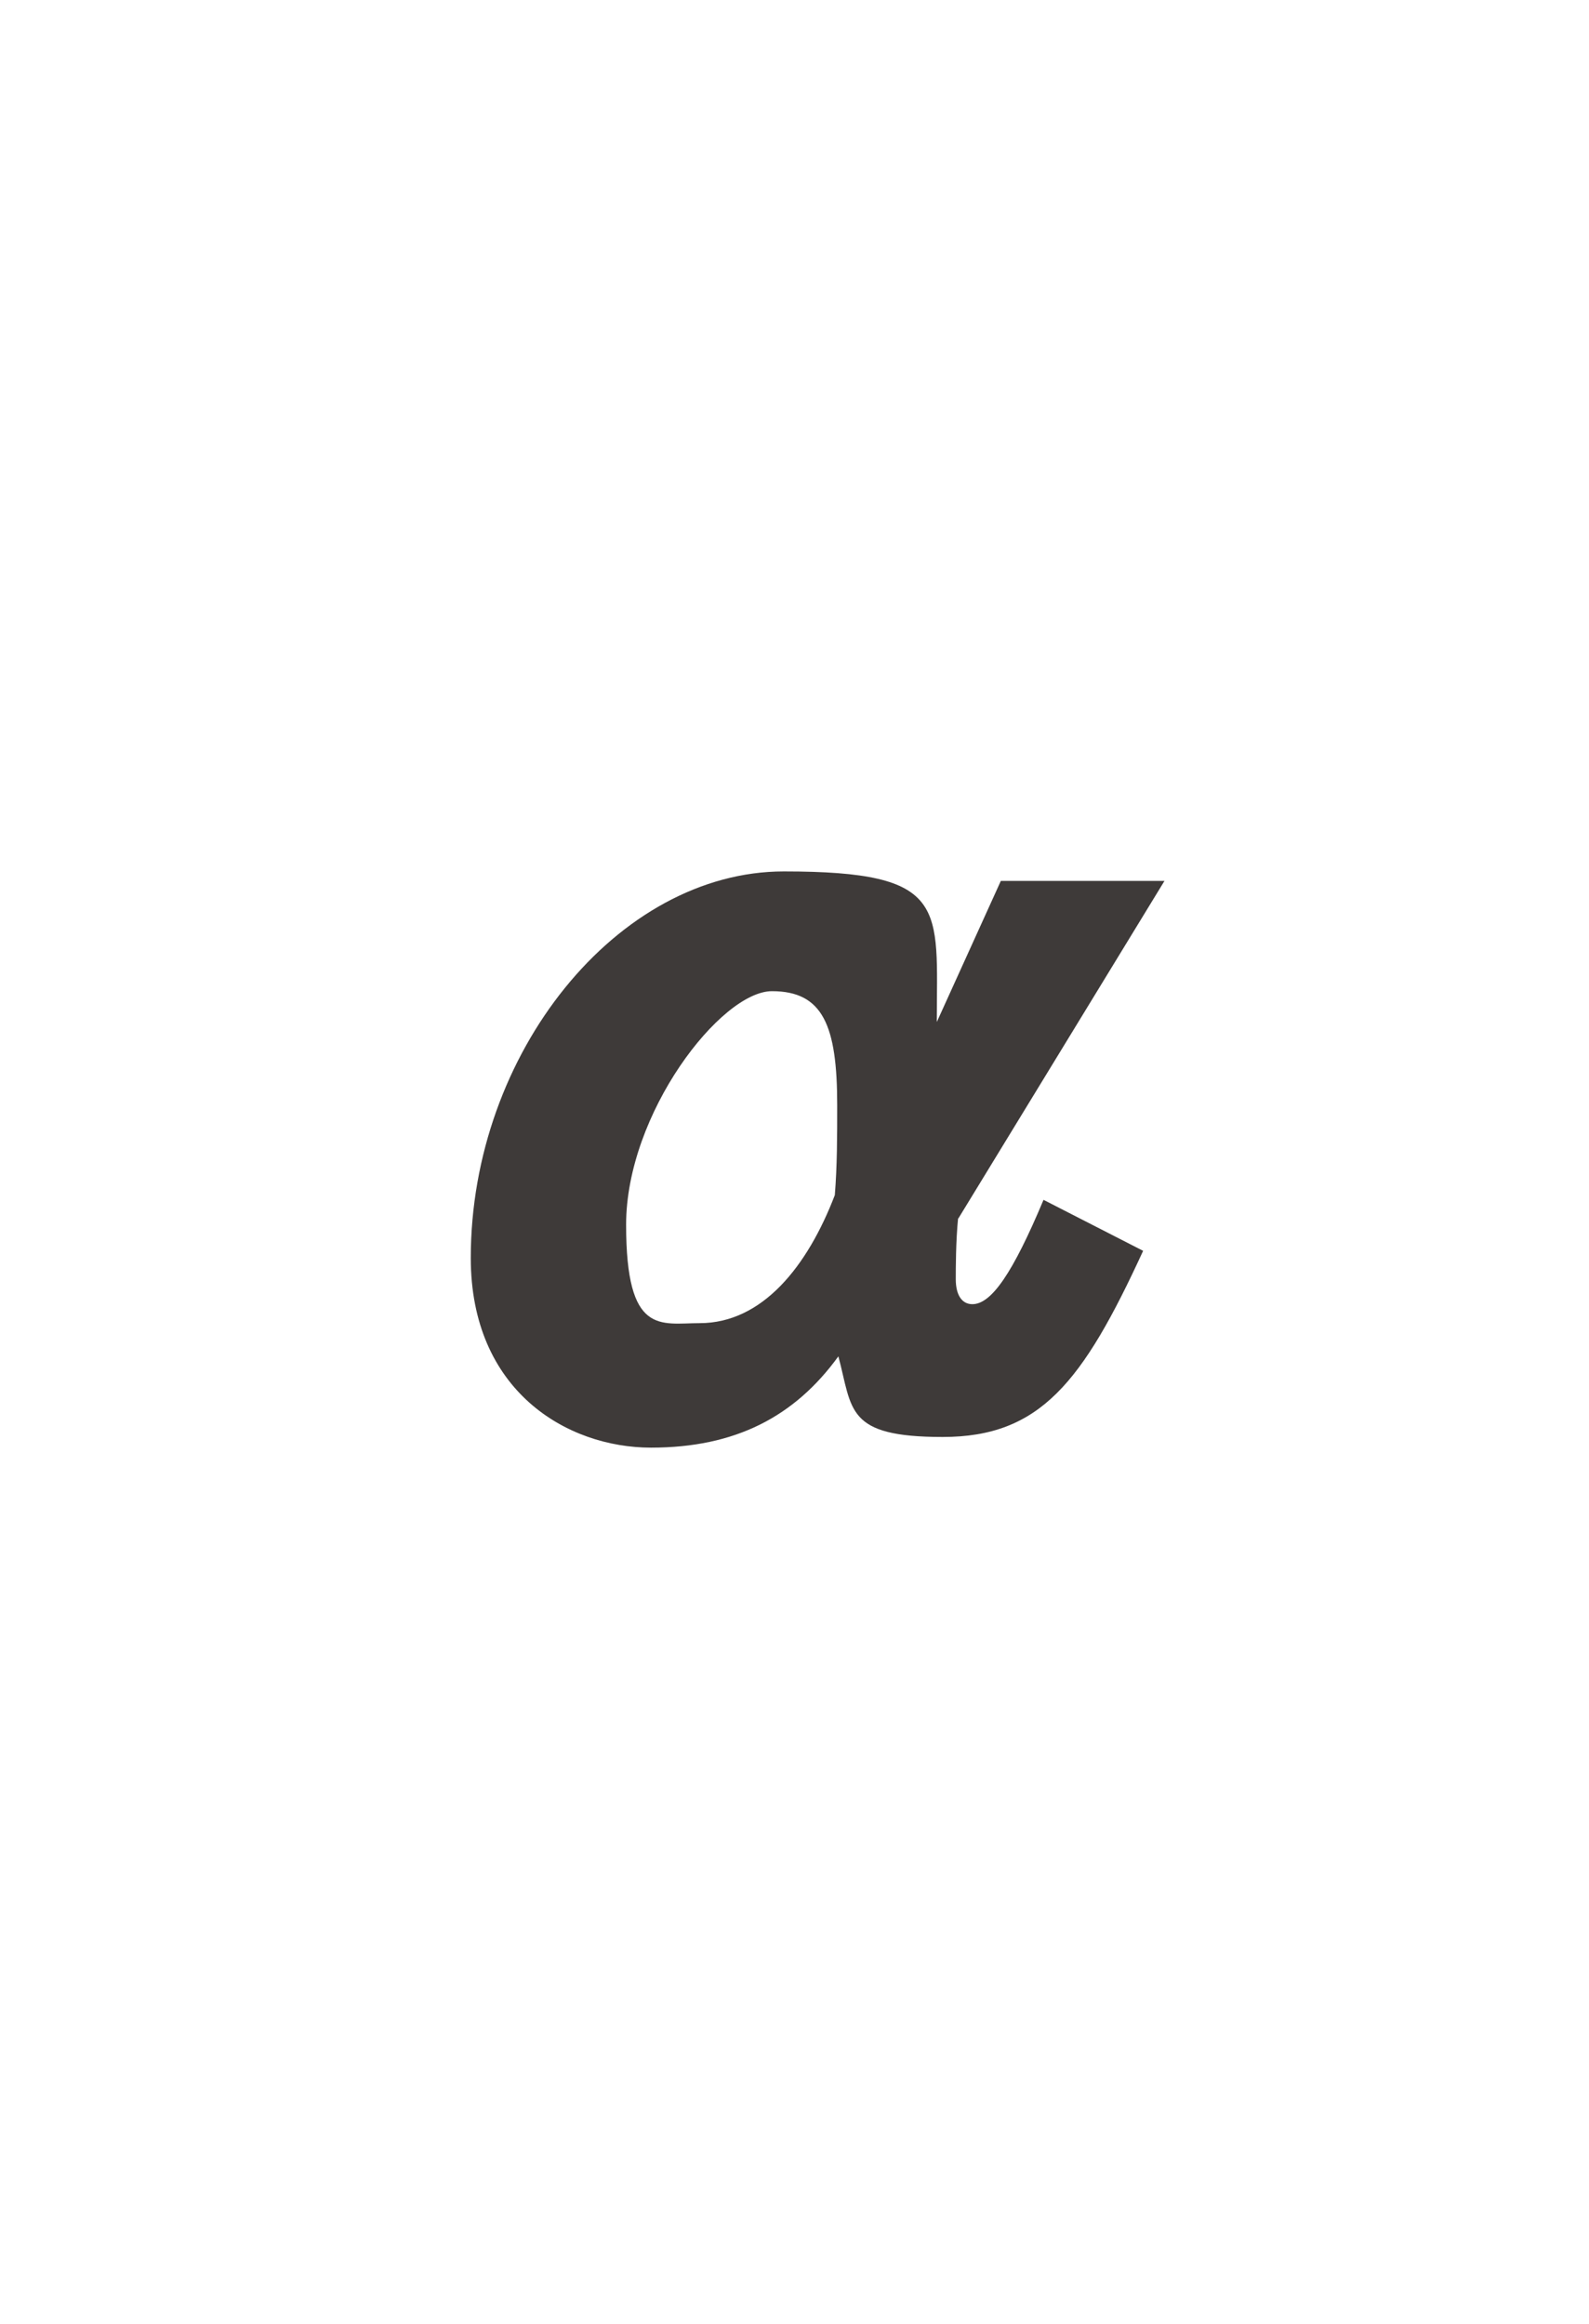 <?xml version="1.0" encoding="UTF-8"?>
<svg id="_レイヤー_1" data-name="レイヤー 1" xmlns="http://www.w3.org/2000/svg" version="1.1" viewBox="0 0 134 196">
  <defs>
    <style>
      .cls-1 {
        fill: #3e3a39;
        stroke-width: 0px;
      }
    </style>
  </defs>
  <path class="cls-1" d="M80.8,102.7c-.2,2-.2,4.3-.2,5.2,0,1.3.5,2.1,1.4,2.1,1.6,0,3.4-2.6,6-8.8l8.4,4.3c-5.1,11.1-8.7,15.7-16.9,15.7s-7.6-2.3-8.8-6.8c-3.7,5.1-8.7,7.7-15.8,7.7s-15.2-4.8-15.2-16c0-17.3,12.4-32.6,26.4-32.6s12.9,3,12.9,12.7l5.4-11.9h13.8l-17.4,28.5ZM70.4,100.8c.2-2.5.2-4.9.2-7.6,0-6.7-1.2-9.6-5.5-9.6s-12.3,10.3-12.3,19.7,2.9,8.3,6.2,8.3c5.3,0,9.1-4.8,11.4-10.8Z"/>
</svg>
